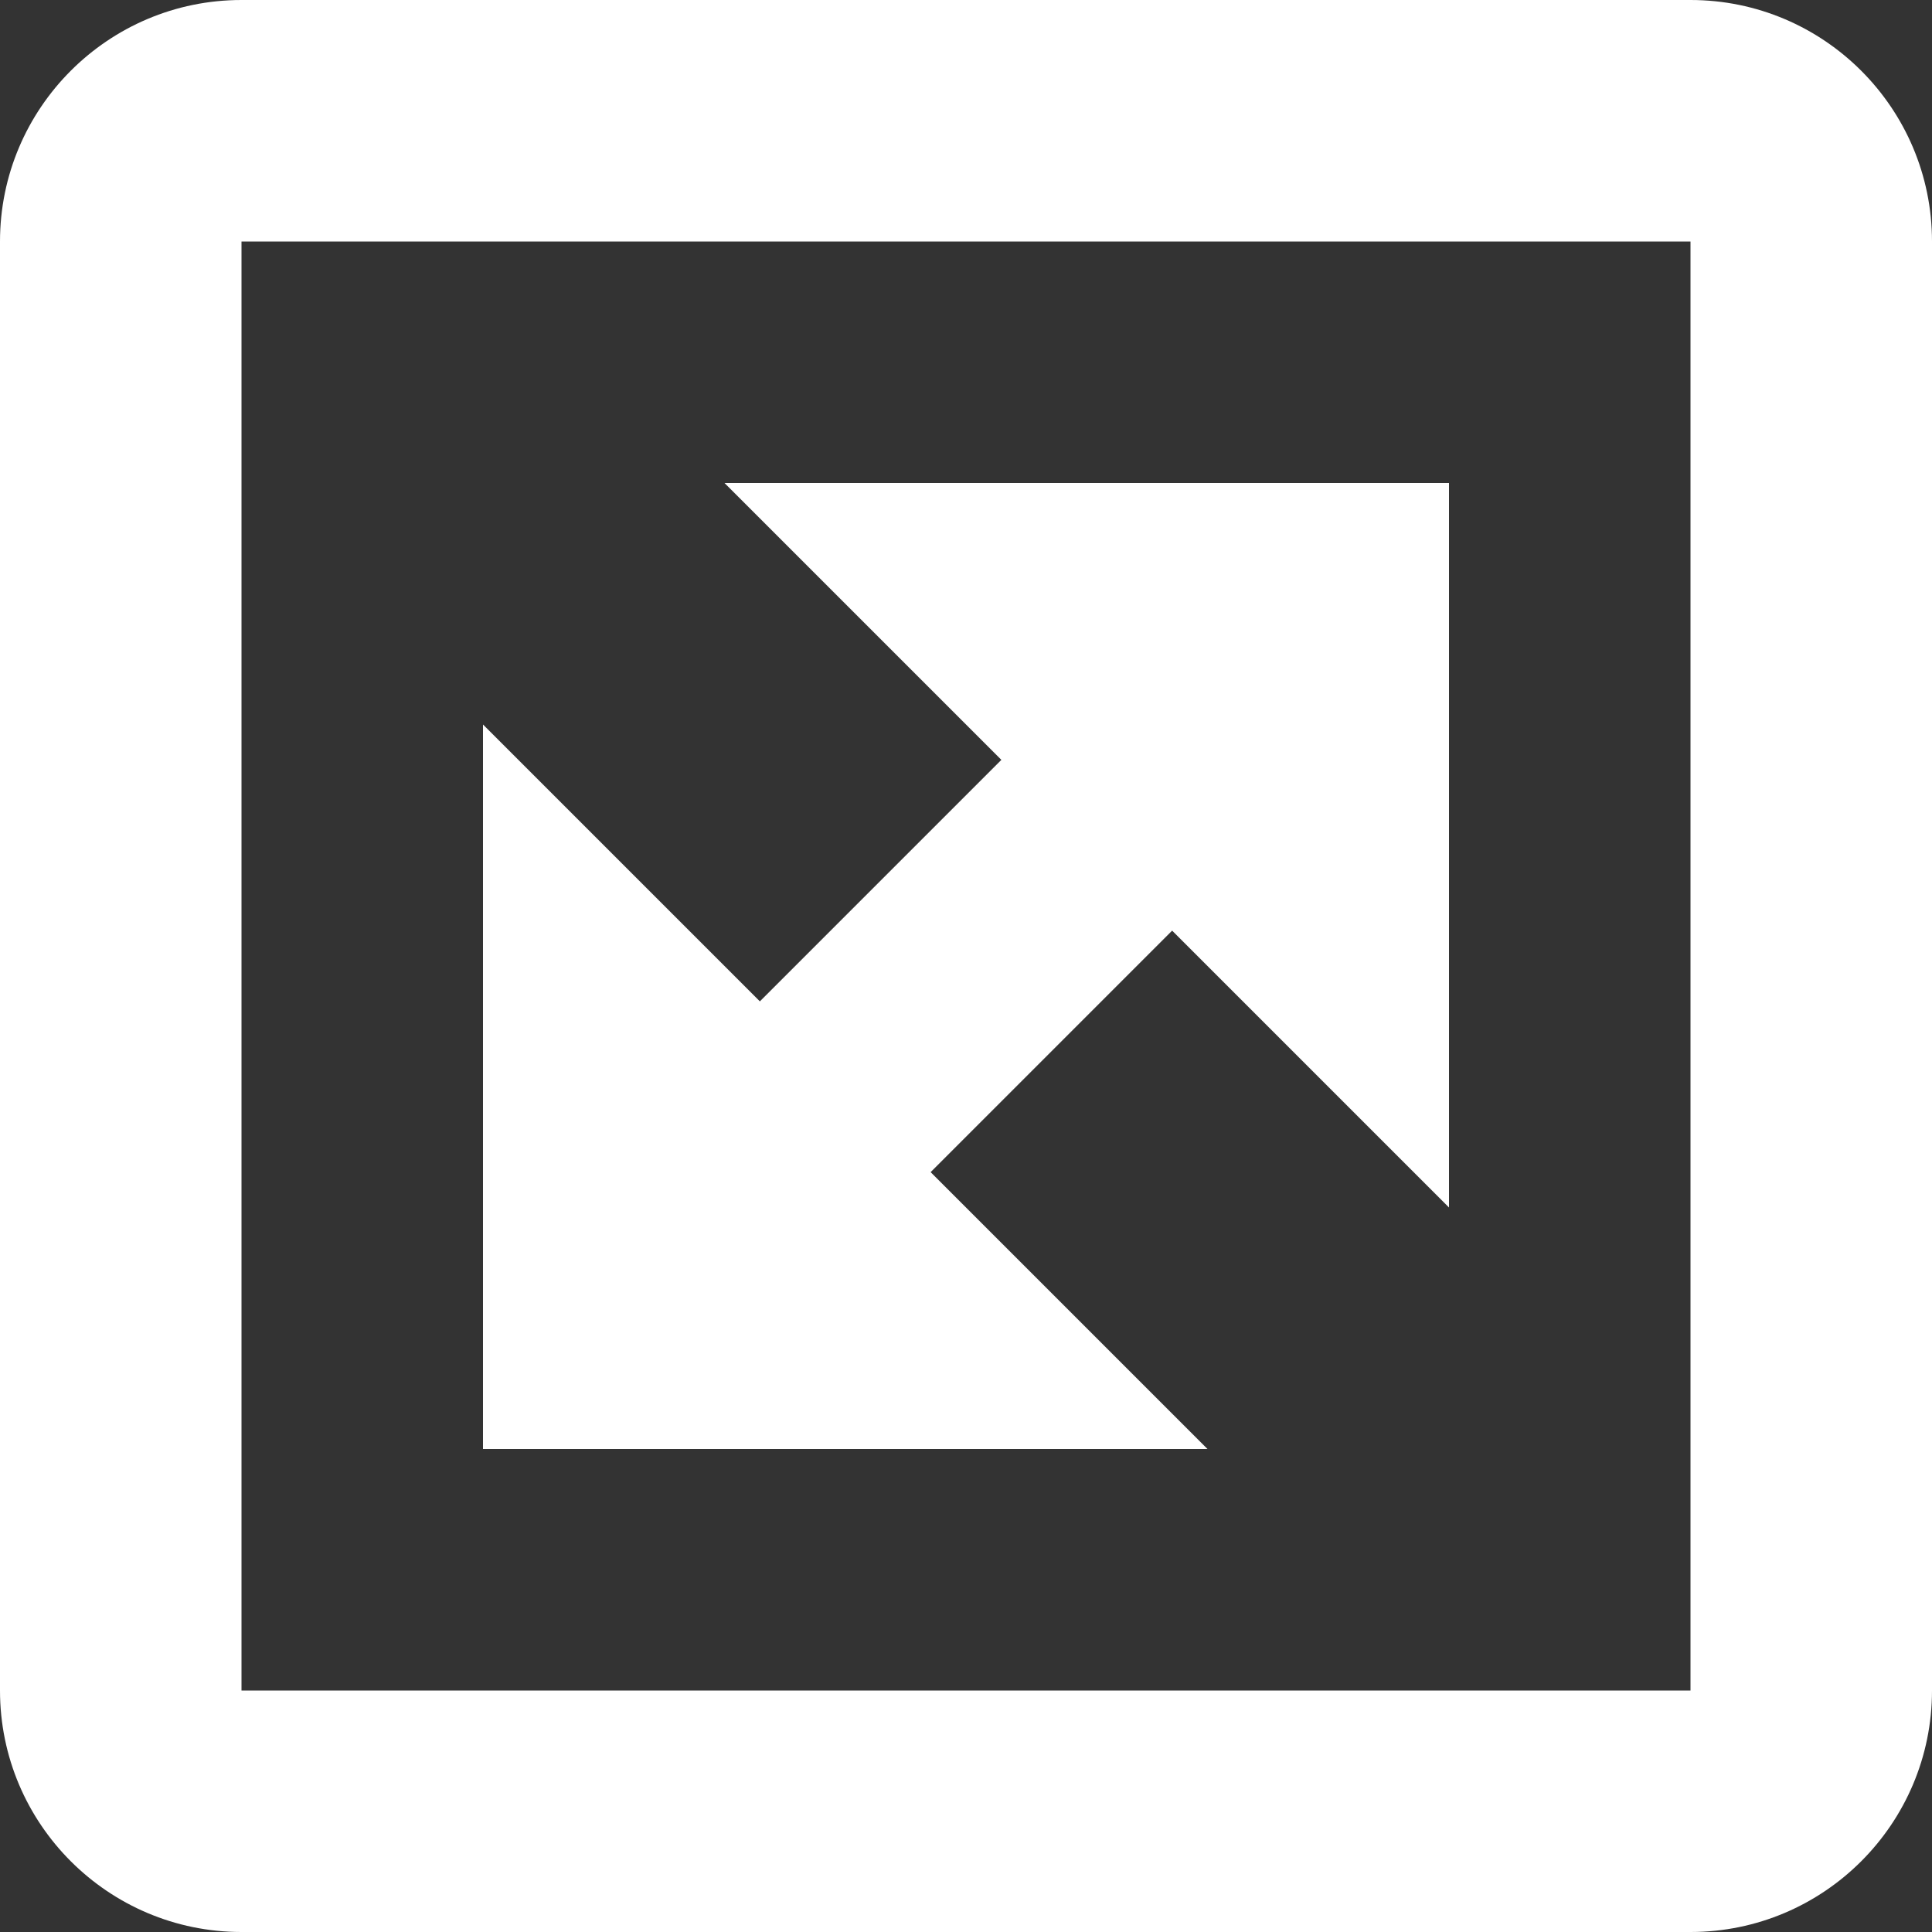 <svg width="8" height="8" viewBox="0 0 8 8" fill="none" xmlns="http://www.w3.org/2000/svg">
<rect x="0" y="0" width="8" height="8" fill="#333333" stroke="none"/>
<g clip-path="url(#clip0_610_113)">
<path fill-rule="evenodd" clip-rule="evenodd" d="M7 1H1V7H7V1ZM1 0C0.448 0 0 0.448 0 1V7C0 7.552 0.448 8 1 8H7C7.552 8 8 7.552 8 7V1C8 0.448 7.552 0 7 0H1Z" fill="white"/>
<path d="M6 2H3L6 5V2Z" fill="white"/>
<path d="M2 6L5 6L2 3L2 6Z" fill="white"/>
<path d="M5.5 2.5L2.5 5.5" stroke="white"/>
</g>
<defs>
<clipPath id="clip0_610_113">
<rect width="8" height="8" fill="white"/>
</clipPath>
</defs>
</svg>
